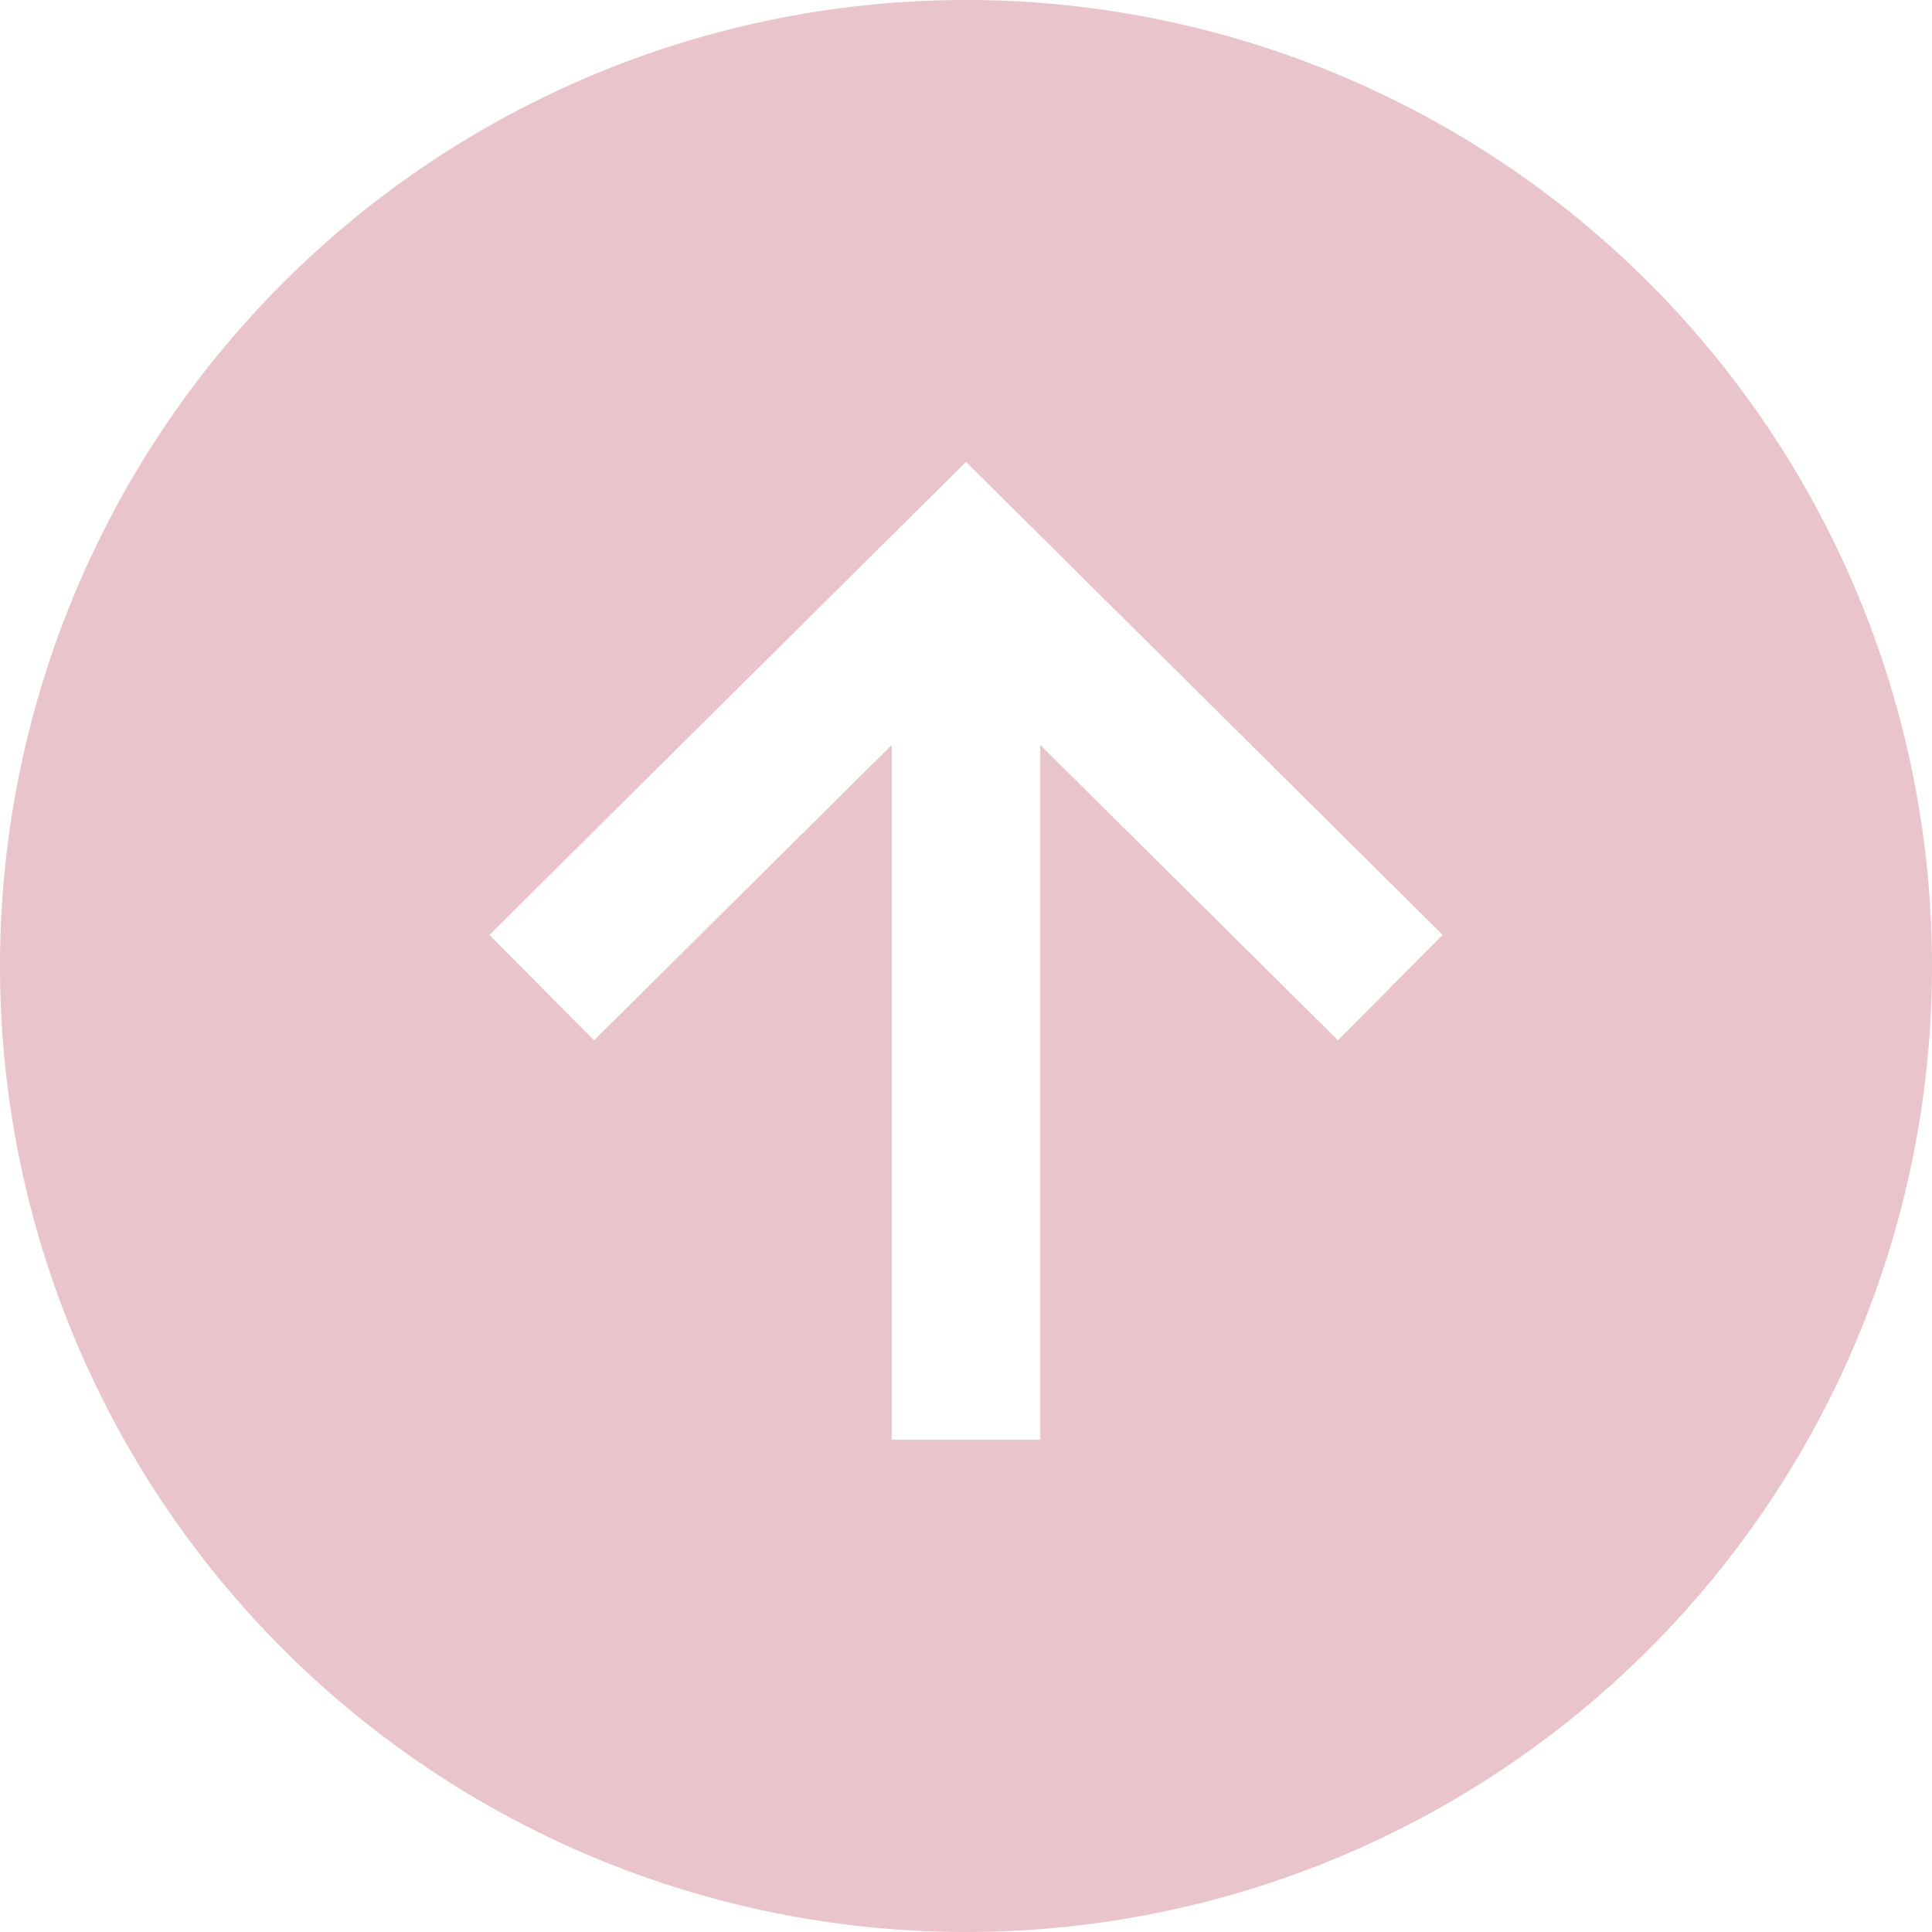 <svg xmlns="http://www.w3.org/2000/svg" width="44" height="44" viewBox="0 0 44 44">
  <path id="arrow-forward-circle-sharp" d="M92,70A22,22,0,1,0,70,92,22,22,0,0,0,92,70ZM68.308,78.471l6.725-6.779H59.212V68.308H75.033l-6.725-6.779,2.4-2.384L81.48,70,70.709,80.855Z" transform="translate(-48 92) rotate(-90)" fill="#c96e80" opacity="0.403"/>
</svg>
